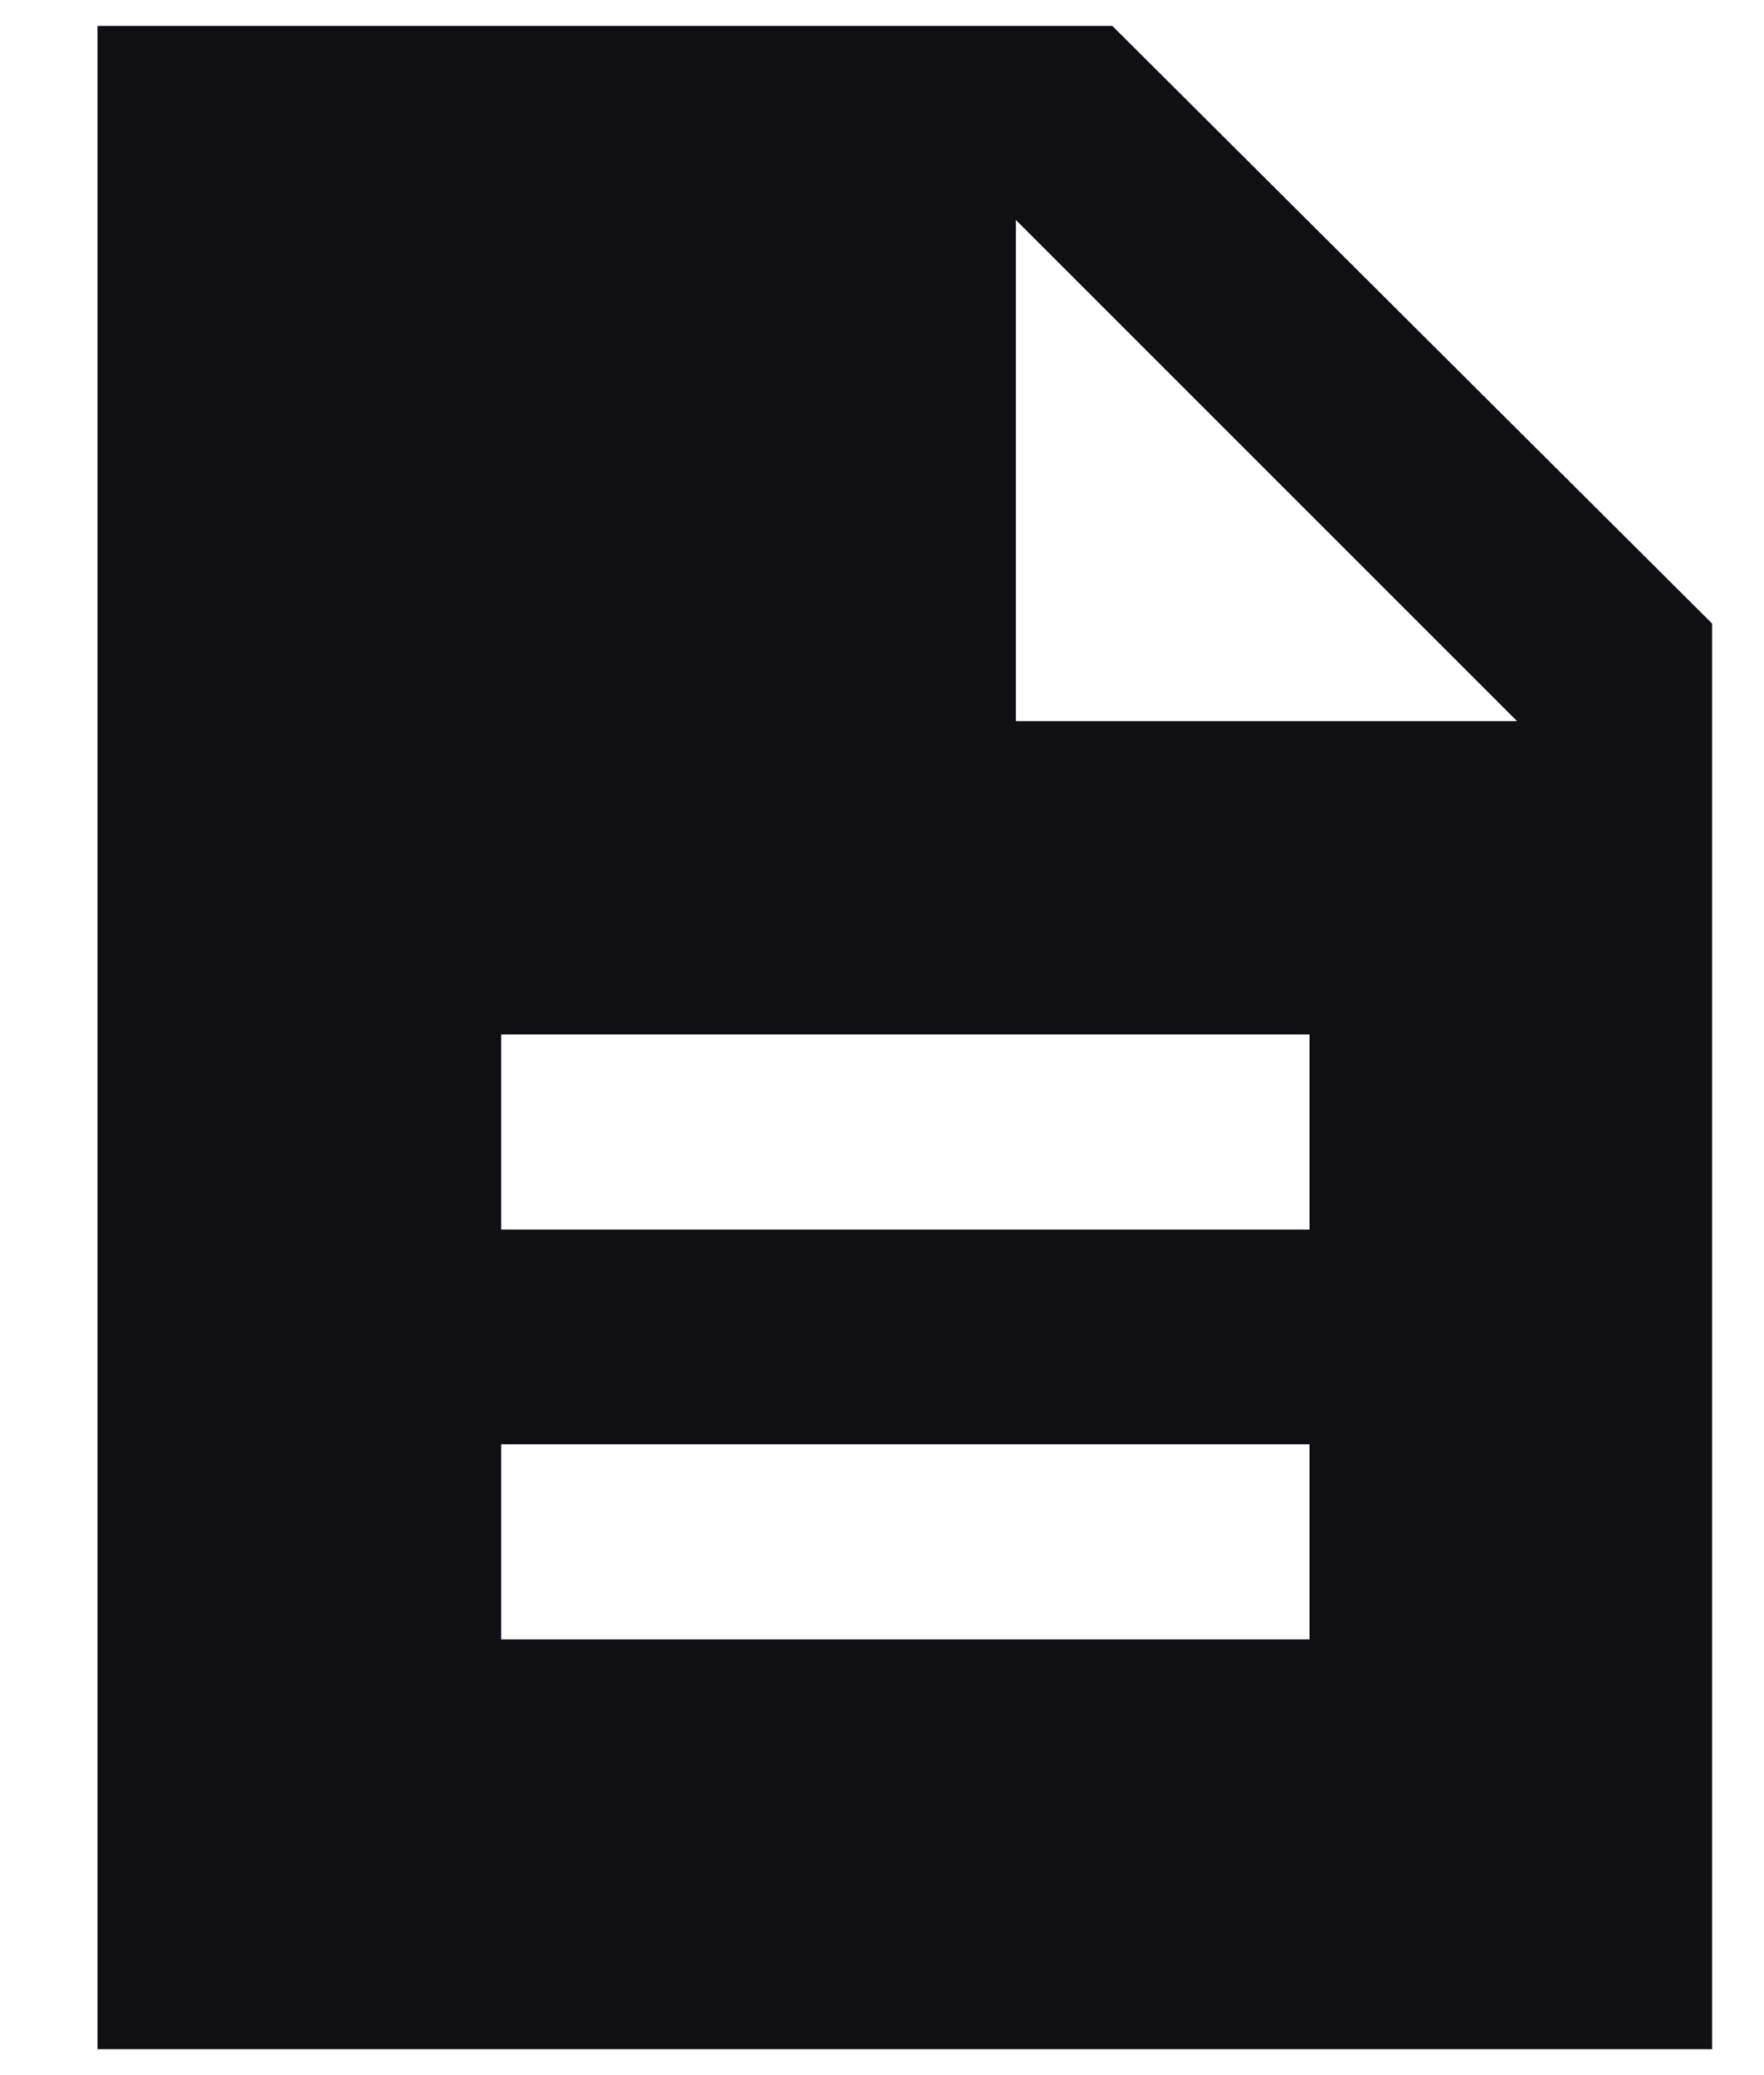 <svg width="17" height="20" viewBox="0 0 17 20" fill="none" xmlns="http://www.w3.org/2000/svg">
<path d="M4.83 15.8H12.62V13.92H4.83V15.8ZM4.83 11.85H12.62V9.97H4.83V11.85ZM0.94 19.75V0.25H10.72L16.5 6.01V19.75H0.95H0.94ZM9.79 6.95H14.62L9.79 2.12V6.95Z" fill="#0F0F14"/>
</svg>
